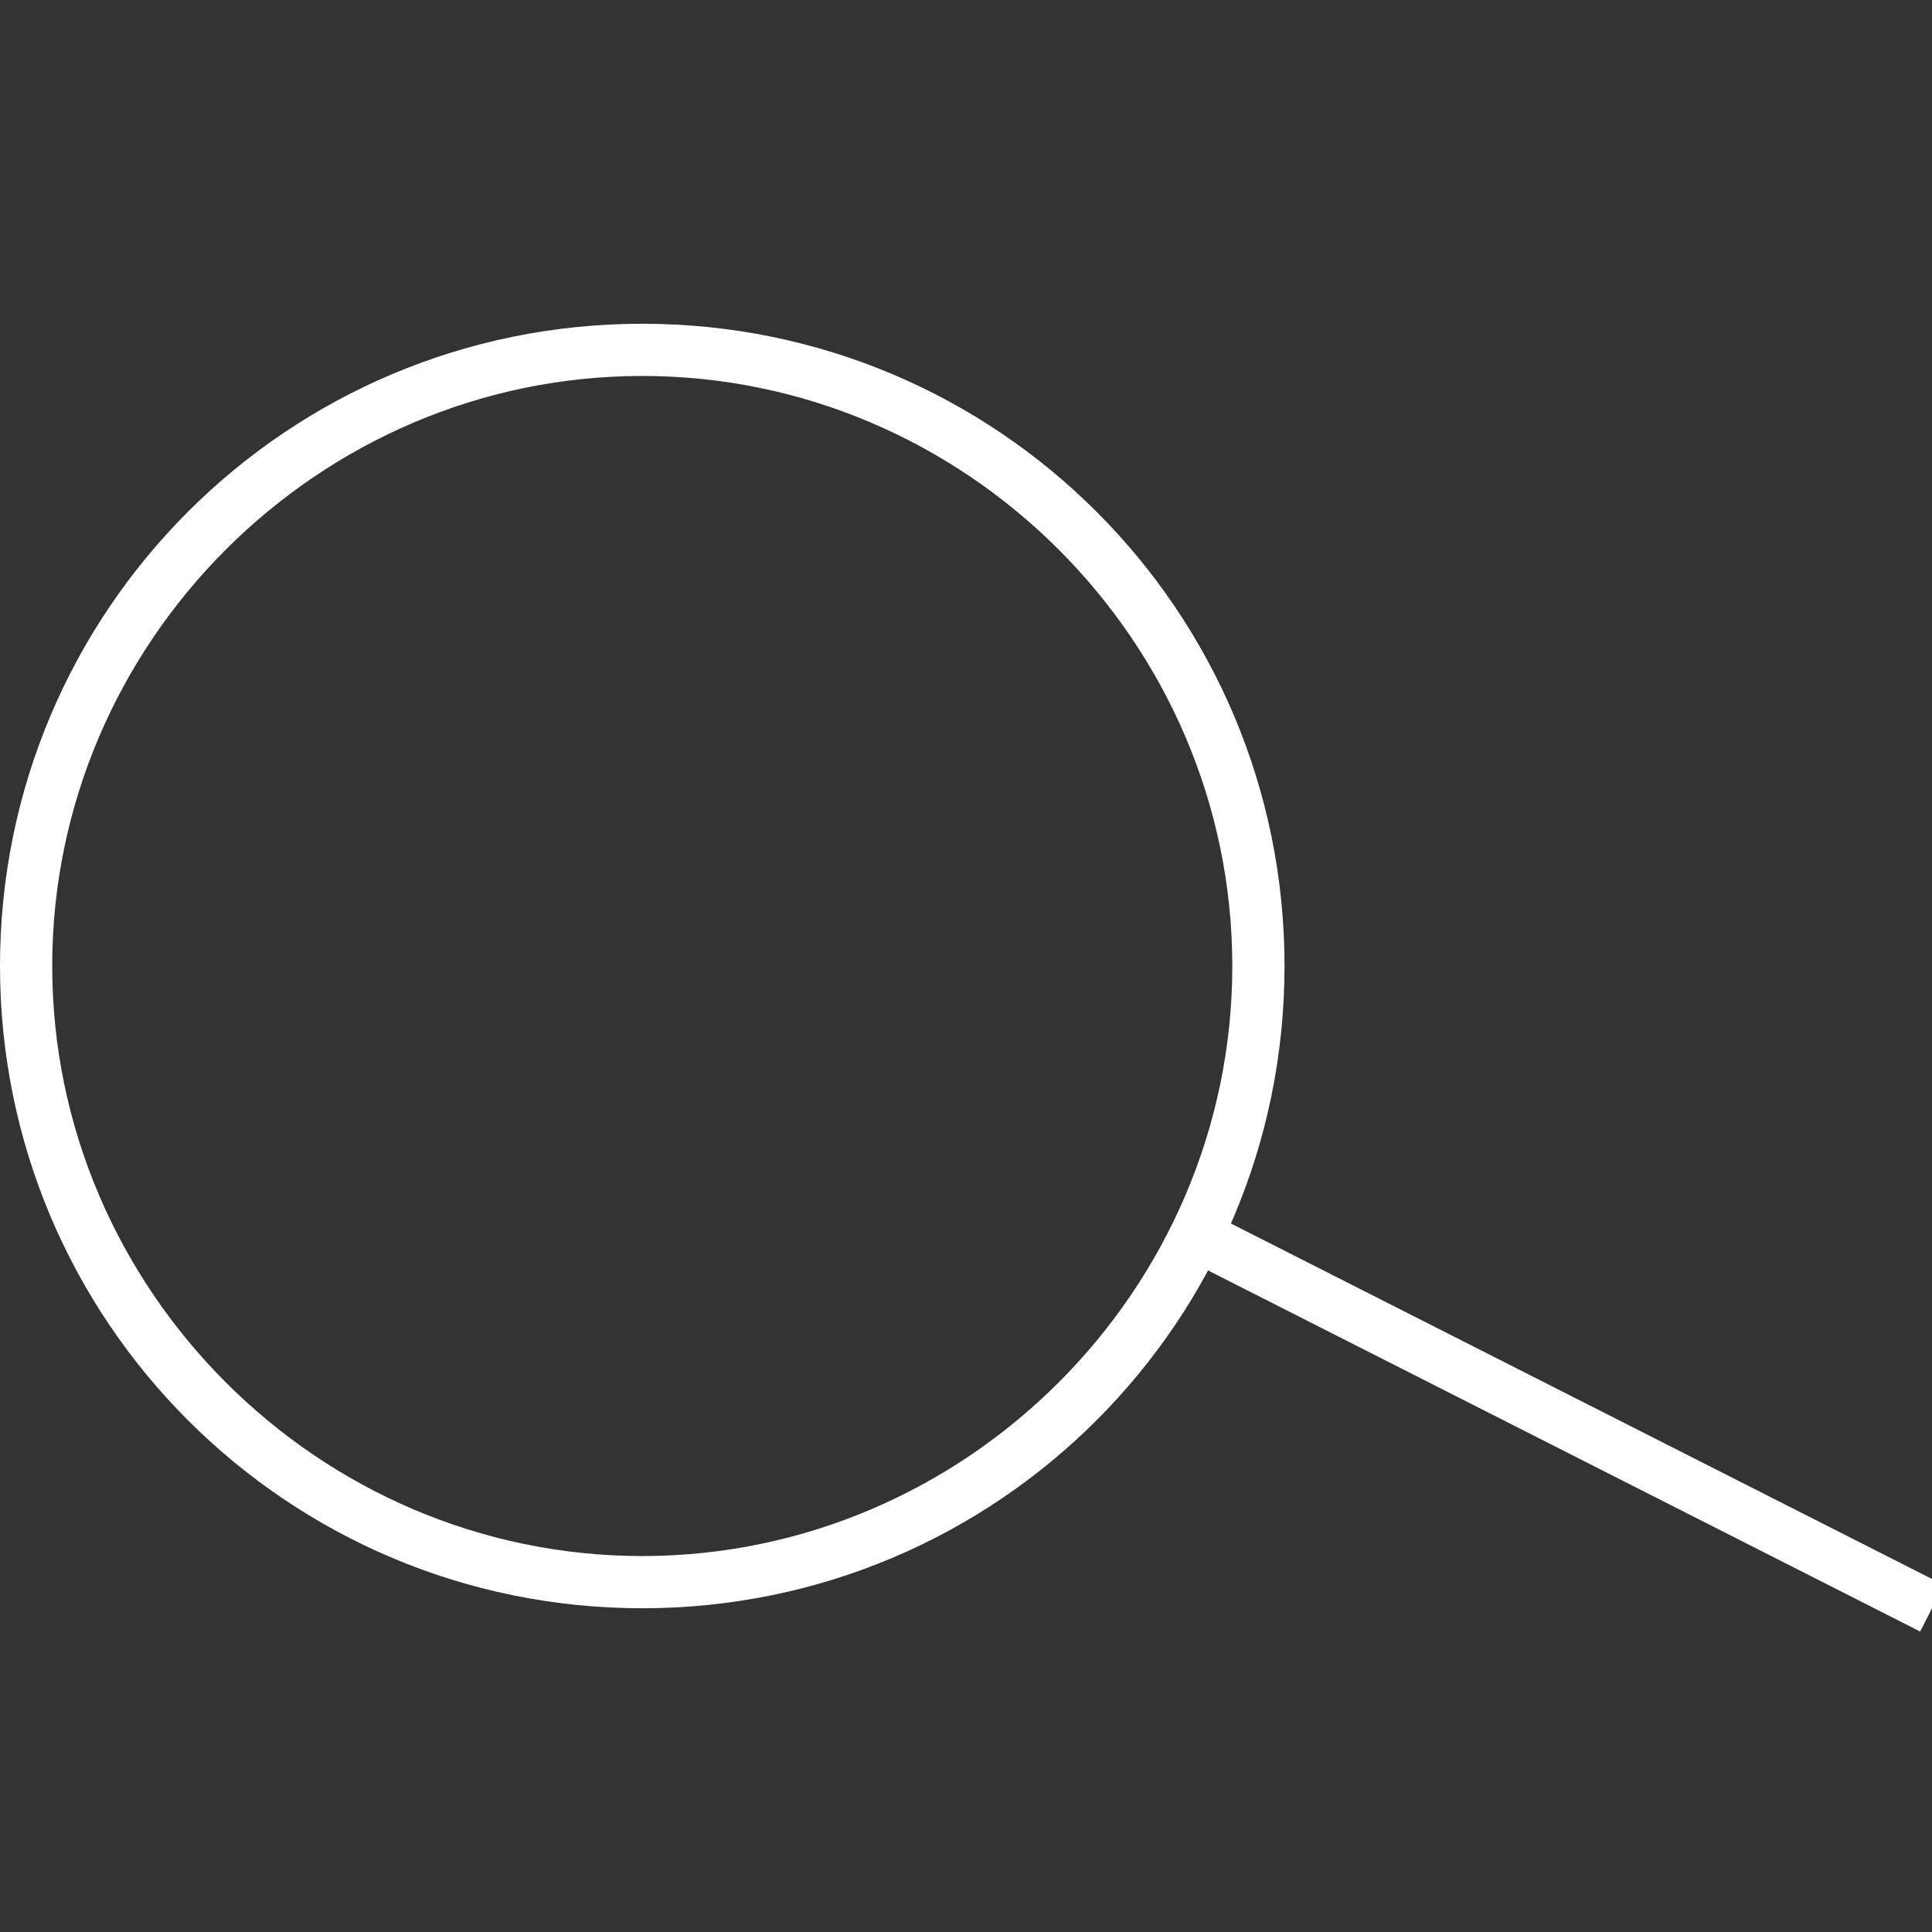 <?xml version="1.0" encoding="utf-8"?>
<!-- Generator: Adobe Illustrator 24.2.3, SVG Export Plug-In . SVG Version: 6.00 Build 0)  -->
<svg version="1.1" id="圖層_1" xmlns="http://www.w3.org/2000/svg" xmlns:xlink="http://www.w3.org/1999/xlink" x="0px" y="0px"
	 viewBox="0 0 37 37" style="enable-background:new 0 0 37 37;" xml:space="preserve">
<rect x="0" y="0" width="37" height="37" fill="#333333" stroke="none"/>
<style type="text/css">
	.st0{fill:#FFFFFF;}
	.st1{fill:none;stroke:#FFFFFF;stroke-miterlimit:10;}
</style>
<g>
	<g>
		<path class="st0" d="M12.3,7.2c6.2,0,11.3,5.1,11.3,11.3s-5.1,11.3-11.3,11.3S1,24.7,1,18.5S6.1,7.2,12.3,7.2 M12.3,6.2
			C5.5,6.2,0,11.7,0,18.5s5.5,12.3,12.3,12.3s12.3-5.5,12.3-12.3S19.1,6.2,12.3,6.2L12.3,6.2z"/>
	</g>
	<line class="st1" x1="37" y1="30.8" x2="22.8" y2="23.6"/>
</g>
</svg>
